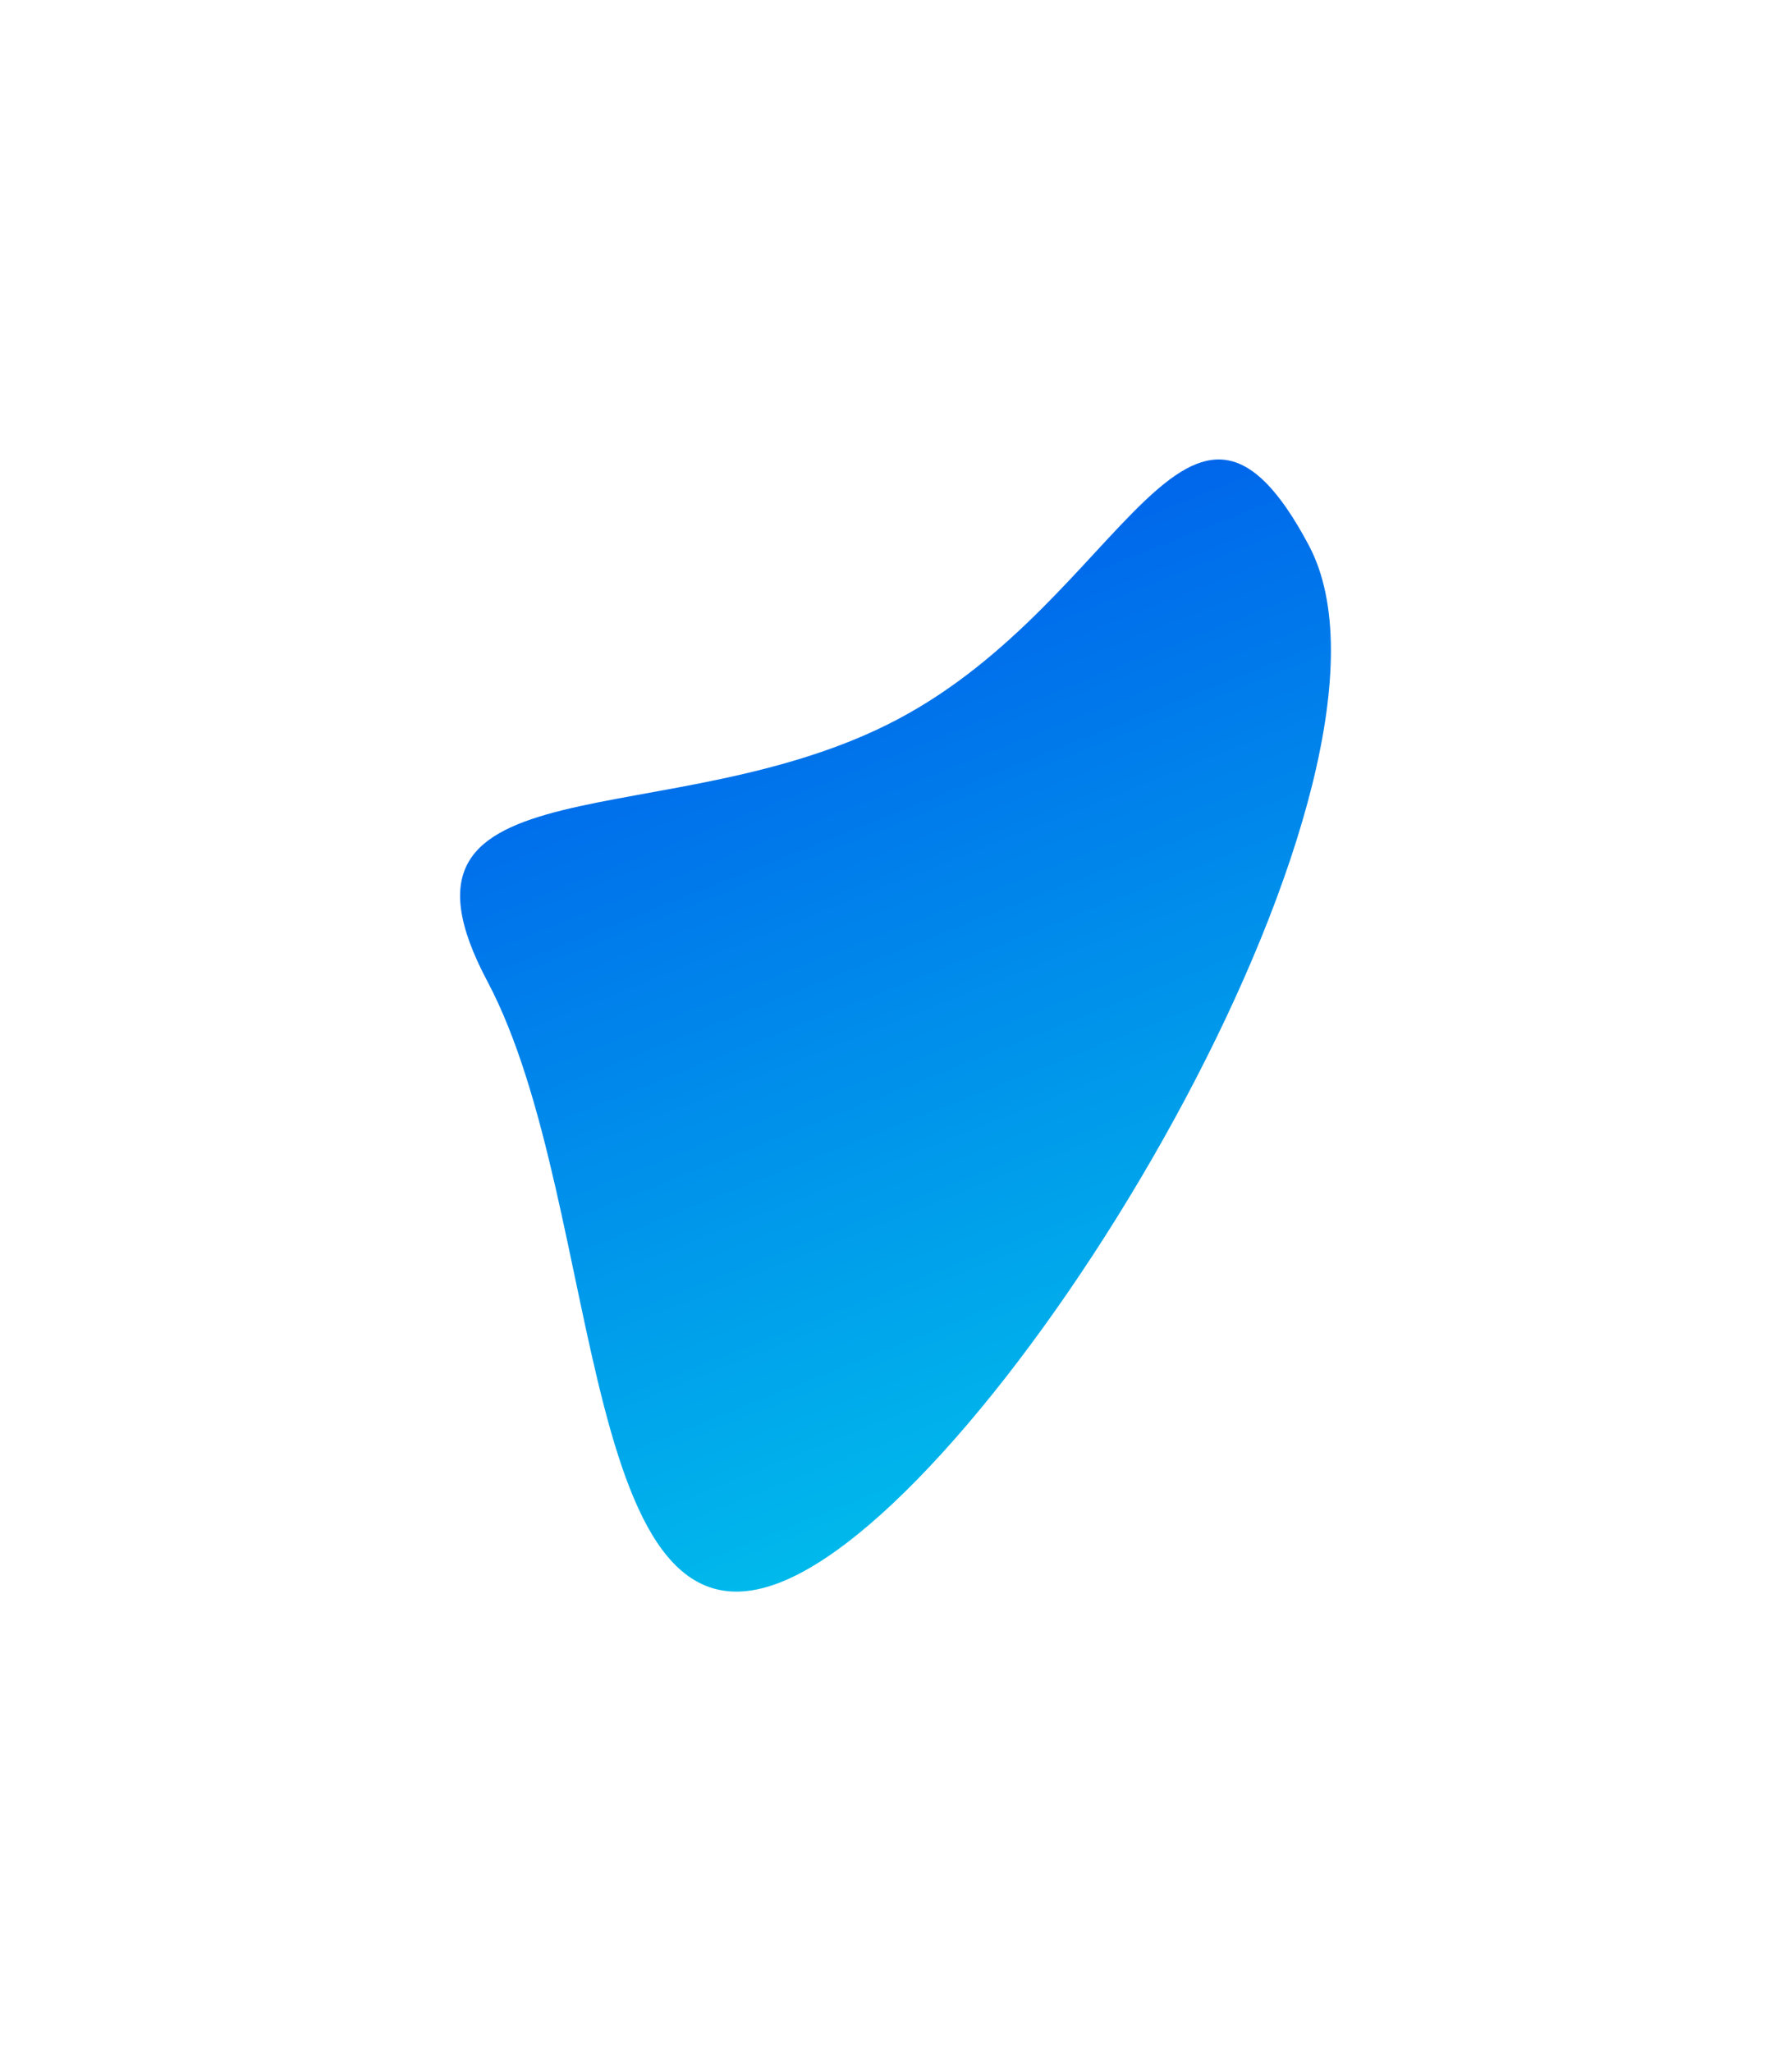 <svg width="820" height="939" viewBox="0 0 820 939" fill="none" xmlns="http://www.w3.org/2000/svg">
<g filter="url(#filter0_f_179_798)">
<path d="M410.986 329.07C514.798 274.003 543.865 145.813 598.932 249.626C653.999 353.438 470.392 664.664 366.579 719.731C262.767 774.798 278.06 552.854 222.993 449.041C167.926 345.228 307.173 384.137 410.986 329.07Z" fill="url(#paint0_linear_179_798)"/>
</g>
<defs>
<filter id="filter0_f_179_798" x="0.536" y="0.268" width="818.481" height="938.109" filterUnits="userSpaceOnUse" color-interpolation-filters="sRGB">
<feFlood flood-opacity="0" result="BackgroundImageFix"/>
<feBlend mode="normal" in="SourceGraphic" in2="BackgroundImageFix" result="shape"/>
<feGaussianBlur stdDeviation="105" result="effect1_foregroundBlur_179_798"/>
</filter>
<linearGradient id="paint0_linear_179_798" x1="320.44" y1="744.205" x2="167.715" y2="359.551" gradientUnits="userSpaceOnUse">
<stop stop-color="#00BAEB"/>
<stop offset="1" stop-color="#0066EB"/>
</linearGradient>
</defs>
</svg>

